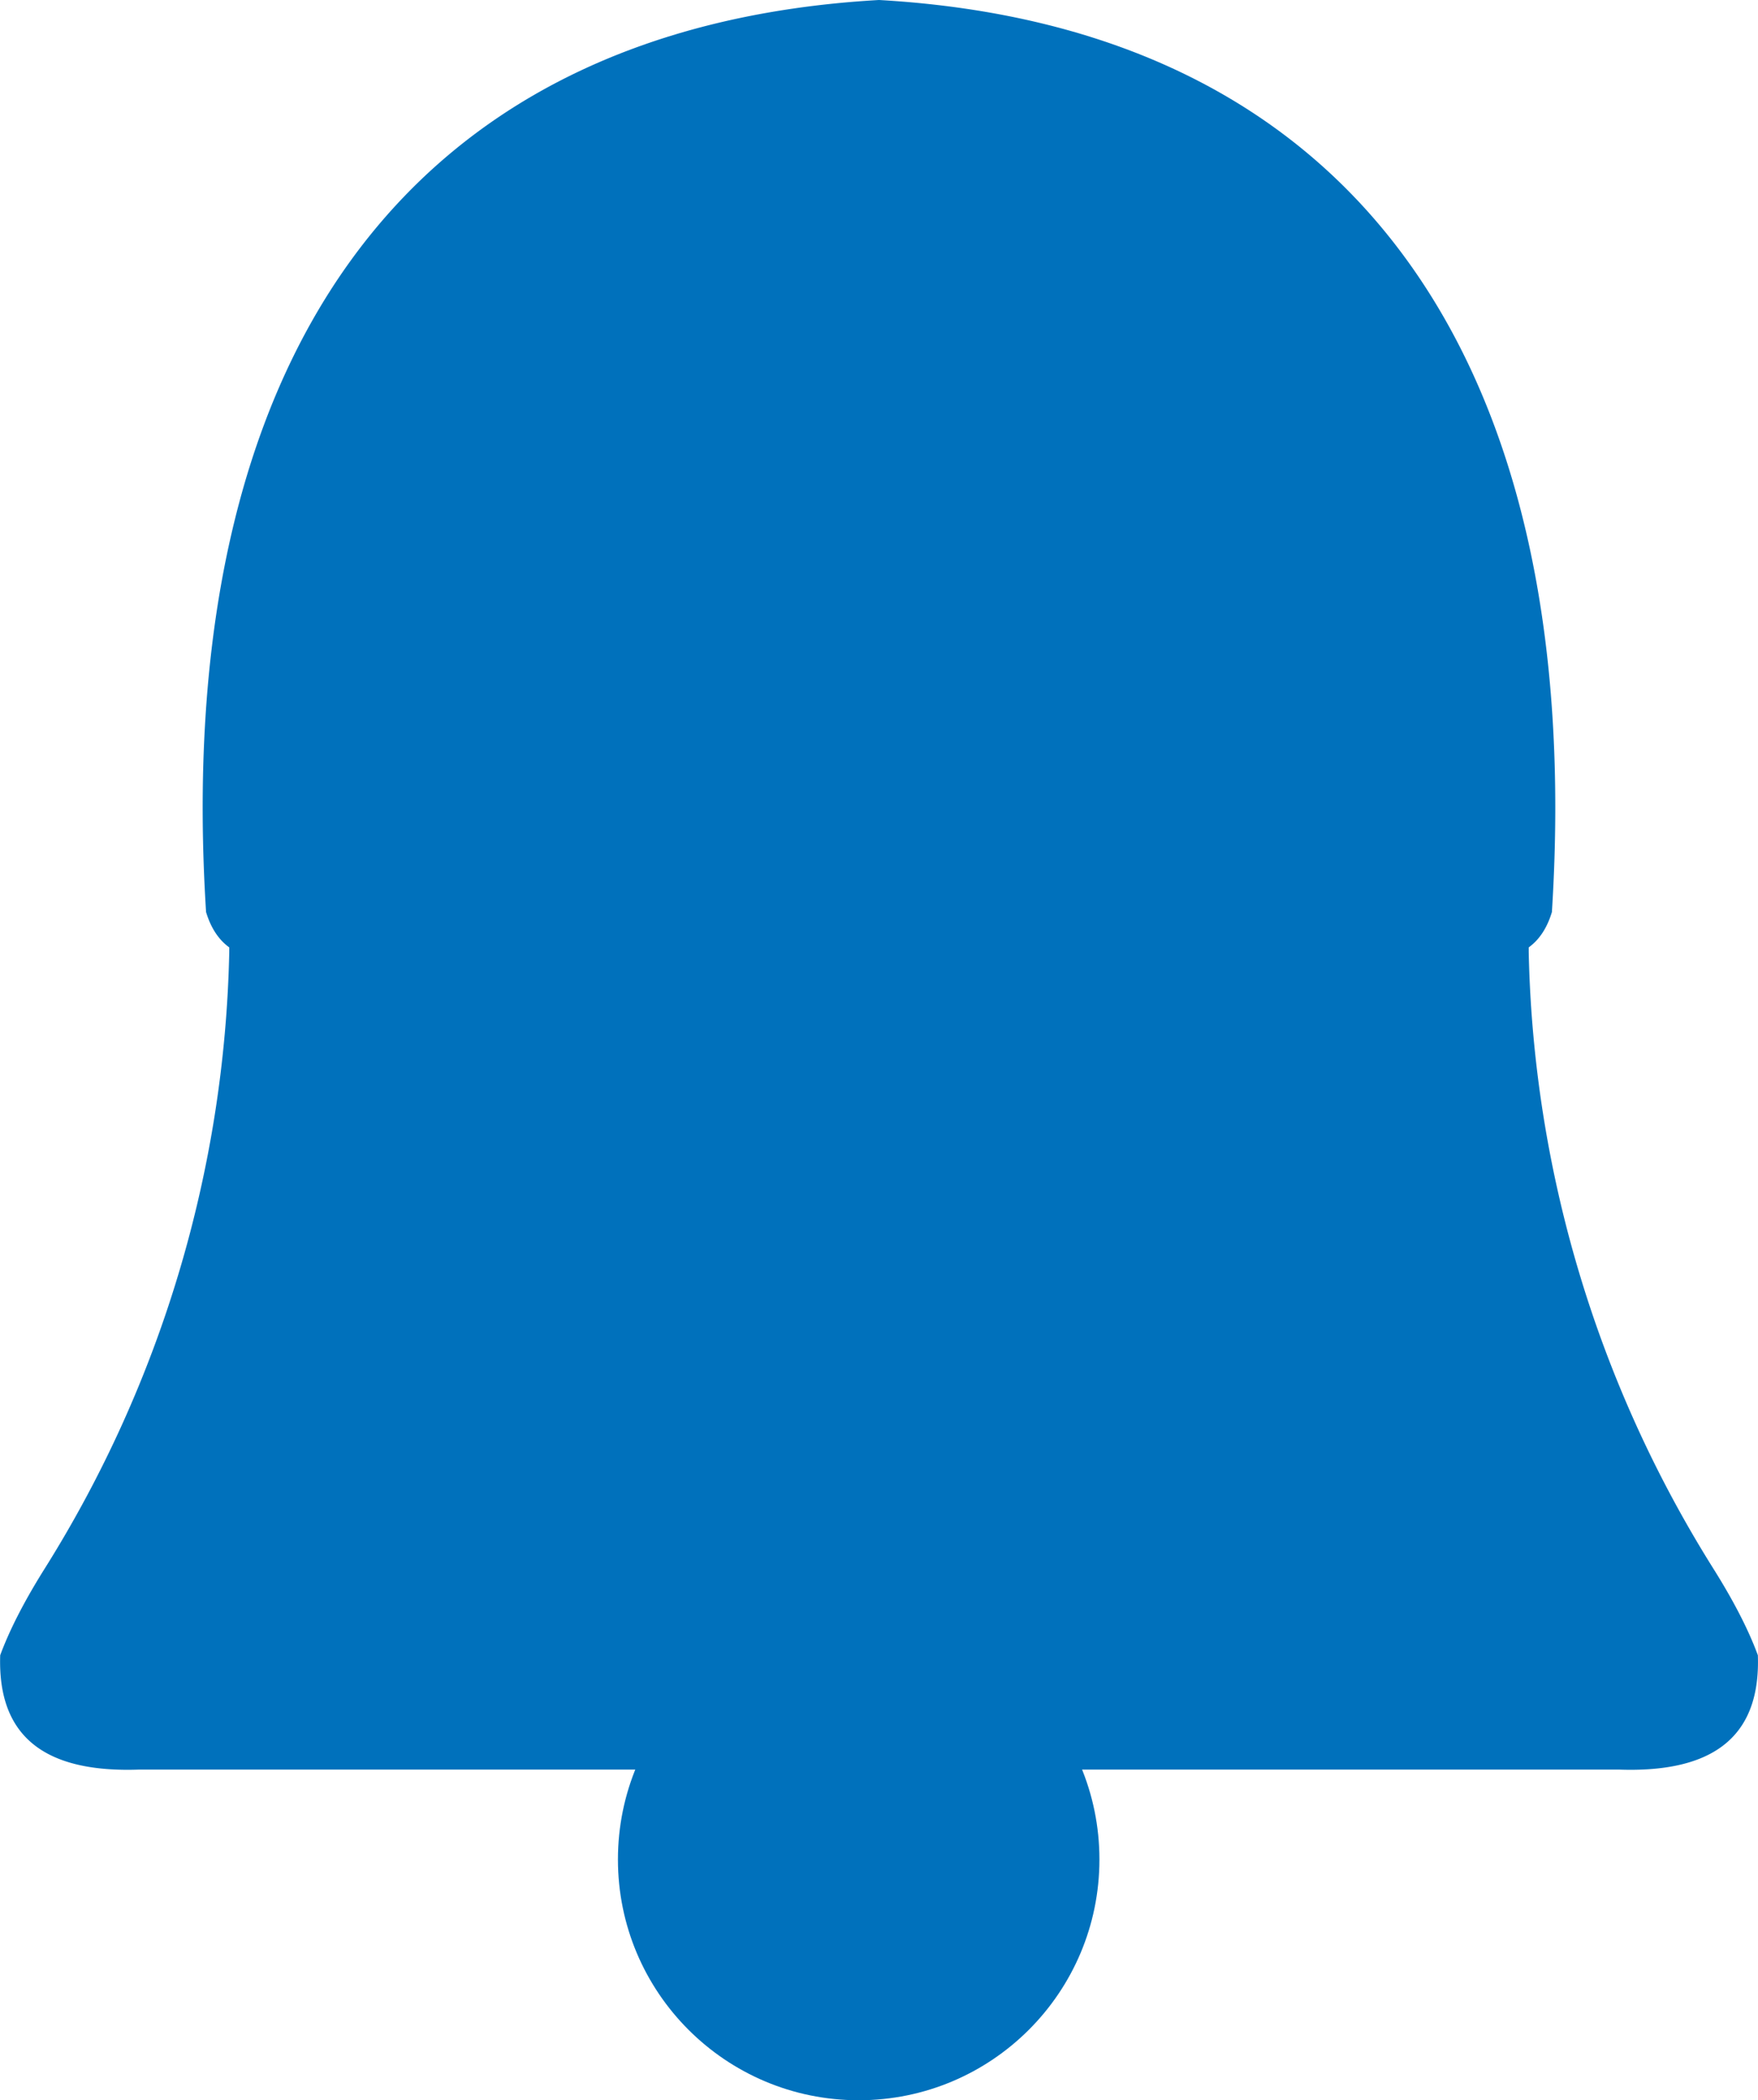 <svg xmlns="http://www.w3.org/2000/svg" viewBox="0 0 606.09 724"><defs><style>.a{fill:#0071bc;}</style></defs><title>icon blue bell</title><circle class="a" cx="296.04" cy="641" r="83"/><path class="a" d="M1263,757.59c-3.44-9.34-8.78-19.43-15.46-30.05A416.23,416.23,0,0,1,1184,515.19l0-1.6c3.82-2.77,6.41-6.92,8-12.2,11.84-188.33-67-305-232-314.39-165,9.38-243.84,126.06-232,314.39,1.59,5.28,4.18,9.43,8,12.2l0,1.6a416.23,416.23,0,0,1-63.51,212.35c-6.68,10.62-12,20.71-15.46,30.05-1,29.47,17.12,40.53,48,39.42h510C1245.88,798.12,1264.05,787.06,1263,757.59Z" transform="translate(-656.96 -187)"/></svg>